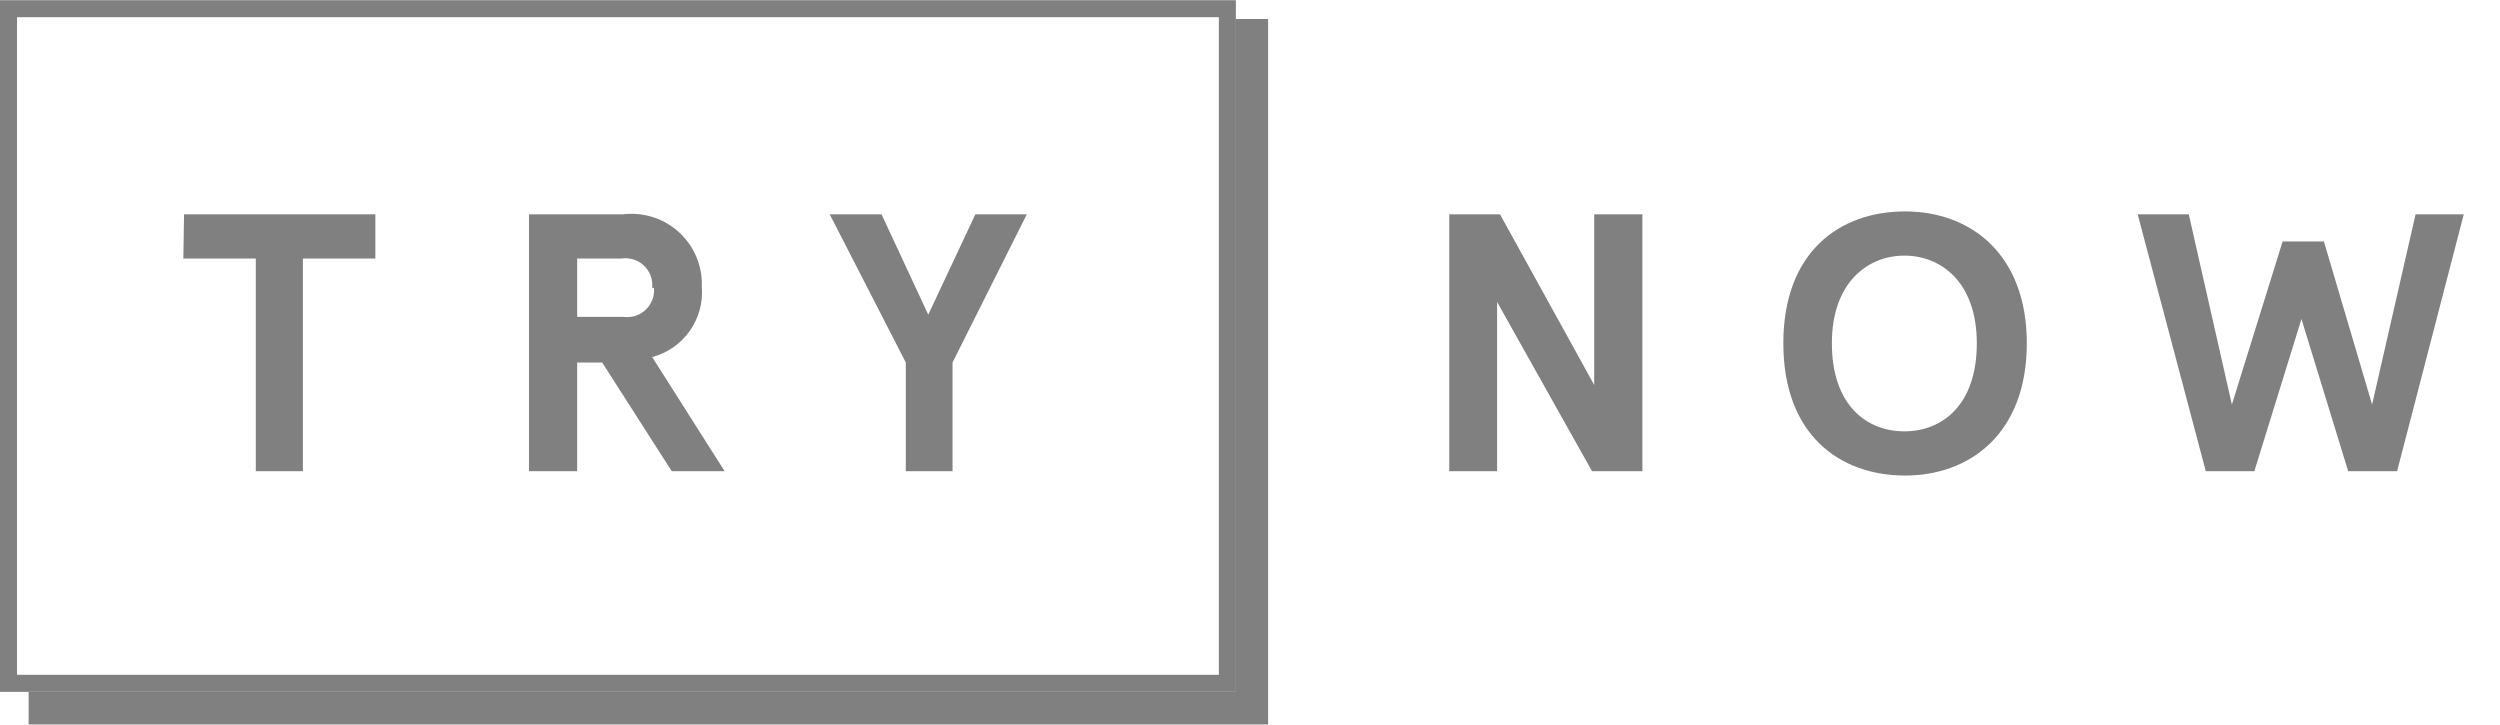 <svg xmlns="http://www.w3.org/2000/svg" fill="none" viewBox="0 0 69 20" height="20" width="69">
<g clip-path="url(#clip0_65_481)">
<path fill="#808080" d="M34.11 19.095H0V0.005H34.11V19.095ZM0.47 18.625H33.64V0.475H0.47V18.625Z"></path>
<path fill="#808080" d="M0.79 19.995V19.095H34.1V0.525H35V19.995H0.79Z"></path>
<path fill="#808080" d="M5.08 5.915H10.36V7.135H8.36V13.005H7.06V7.135H5.06L5.08 5.915Z"></path>
<path fill="#808080" d="M18 9.855L20 13.005H18.54L16.62 10.005H15.93V13.005H14.6V5.915H17.2C17.479 5.882 17.761 5.909 18.028 5.995C18.295 6.081 18.54 6.225 18.746 6.415C18.952 6.605 19.115 6.837 19.223 7.096C19.33 7.355 19.381 7.635 19.37 7.915C19.406 8.348 19.288 8.779 19.037 9.134C18.787 9.489 18.42 9.744 18 9.855ZM18 7.945C18.012 7.833 17.998 7.72 17.959 7.614C17.921 7.509 17.859 7.413 17.778 7.335C17.697 7.257 17.599 7.198 17.492 7.164C17.385 7.129 17.271 7.119 17.16 7.135H15.93V8.745H17.21C17.32 8.761 17.433 8.751 17.539 8.717C17.645 8.683 17.743 8.625 17.823 8.548C17.904 8.471 17.966 8.377 18.006 8.272C18.045 8.168 18.06 8.056 18.05 7.945H18Z"></path>
<path fill="#808080" d="M24.33 5.915L25.62 8.685L26.92 5.915H28.34L26.29 10.005V13.005H25V10.005L22.9 5.915H24.33Z"></path>
<path fill="#808080" d="M45.33 5.915V13.005H43.94L41.32 8.335V13.005H40V5.915H41.4L44 10.625V5.915H45.33Z"></path>
<path fill="#808080" d="M55.94 9.475C55.94 11.955 54.38 13.125 52.58 13.125C50.78 13.125 49.22 12.005 49.22 9.475C49.22 6.945 50.78 5.835 52.58 5.835C54.38 5.835 55.94 7.005 55.94 9.475ZM50.56 9.475C50.56 11.175 51.51 11.905 52.56 11.905C53.61 11.905 54.56 11.175 54.56 9.475C54.56 7.775 53.56 7.055 52.56 7.055C51.56 7.055 50.56 7.785 50.56 9.475Z"></path>
<path fill="#808080" d="M68 5.915L66.16 13.005H64.81L63.52 8.805L62.22 13.005H60.88L59 5.915H60.41L61.6 11.165L63 6.665H64.14L65.47 11.165L66.67 5.915H68Z"></path>
</g>
<defs>
<clipPath id="clip0_65_481">
<rect transform="translate(0 0.005)" fill="white" height="19.99" width="68.02"></rect>
</clipPath>
</defs>
</svg>
